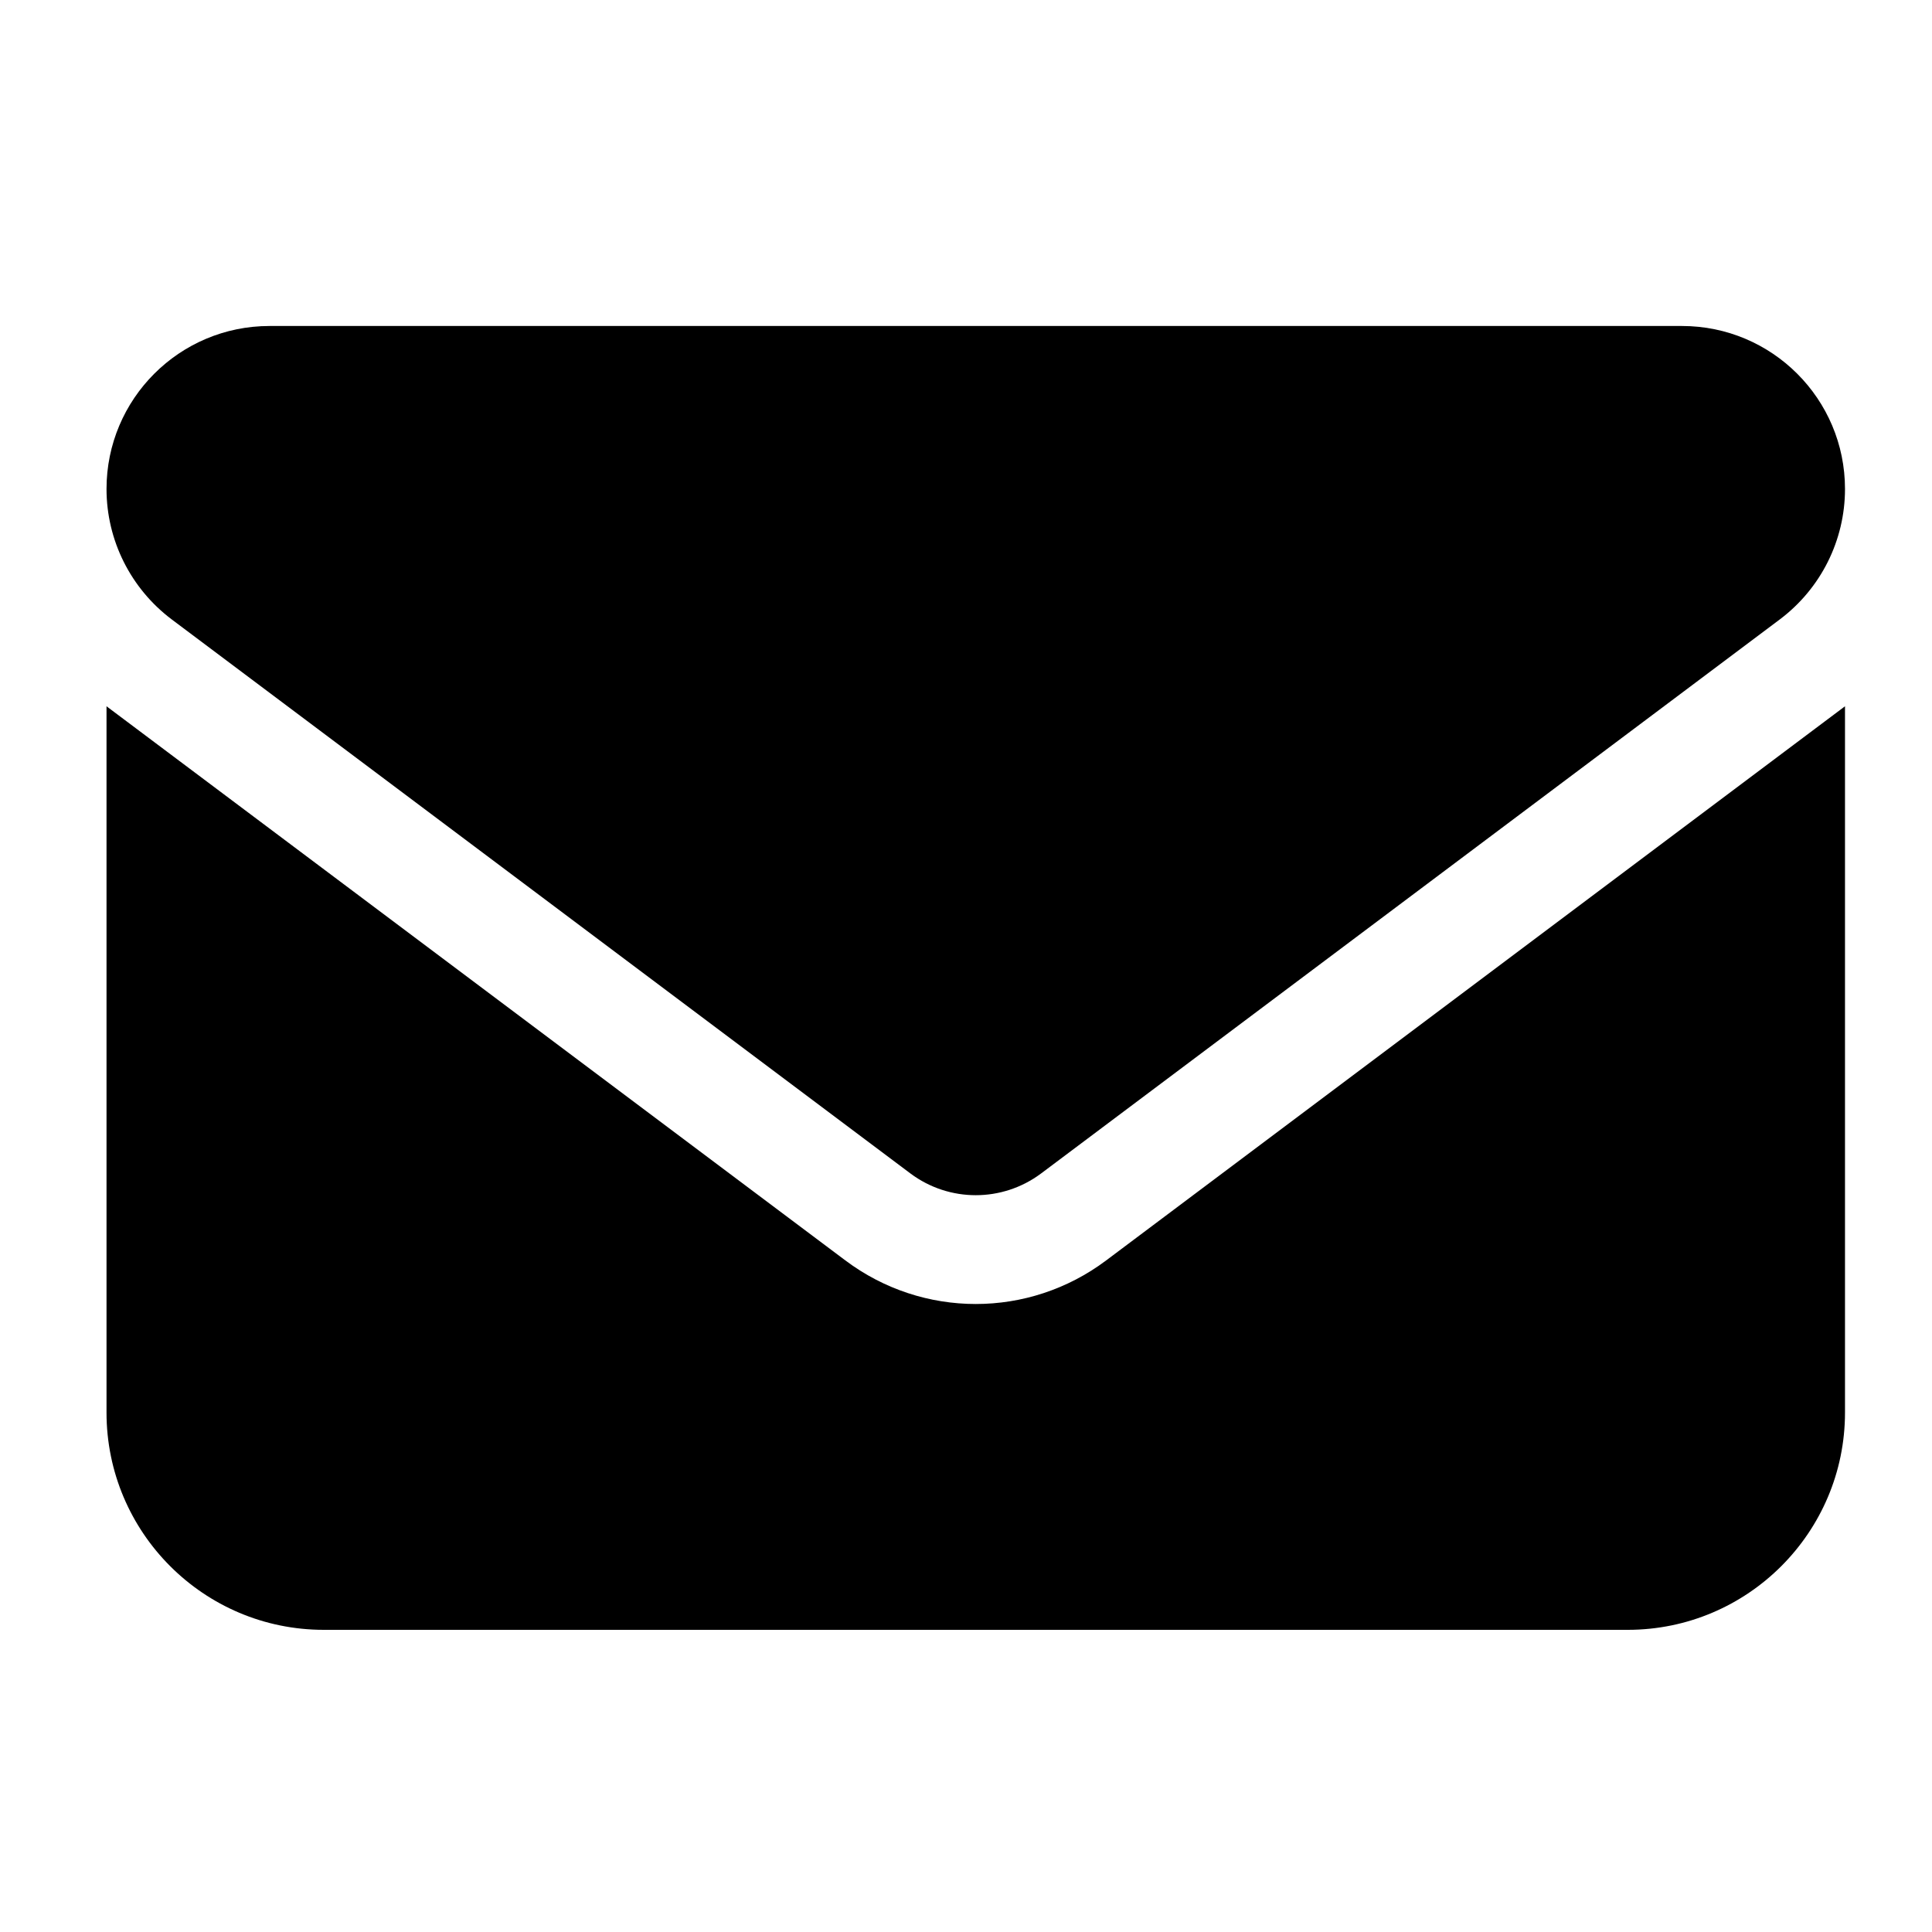 <?xml version="1.0" encoding="utf-8"?>
<!-- Generator: Adobe Illustrator 26.4.1, SVG Export Plug-In . SVG Version: 6.00 Build 0)  -->
<!DOCTYPE svg PUBLIC "-//W3C//DTD SVG 1.1//EN" "http://www.w3.org/Graphics/SVG/1.1/DTD/svg11.dtd">
<svg version="1.1" id="Lager_1" xmlns:x="http://ns.adobe.com/Extensibility/1.0/" xmlns:i="http://ns.adobe.com/AdobeIllustrator/10.0/" xmlns:graph="http://ns.adobe.com/Graphs/1.0/"
	 xmlns="http://www.w3.org/2000/svg" xmlns:xlink="http://www.w3.org/1999/xlink" x="0px" y="0px" width="30px" height="30px"
	 viewBox="0 0 30 30" style="enable-background:new 0 0 30 30;" xml:space="preserve">
<path d="M26.118,5.062c1.397,0,2.531,1.133,2.531,2.531
	c0,0.796-0.374,1.545-1.012,2.025l-11.473,8.605c-0.601,0.448-1.424,0.448-2.025,0
	L2.666,9.618c-0.637-0.48-1.012-1.229-1.012-2.025
	c0-1.398,1.133-2.531,2.531-2.531H26.118z M13.127,19.572
	c1.202,0.902,2.847,0.902,4.049,0l11.473-8.605v10.967
	c0,1.861-1.513,3.374-3.374,3.374H5.028c-1.864,0-3.374-1.513-3.374-3.374V10.967
	L13.127,19.572z"/>
</svg>
